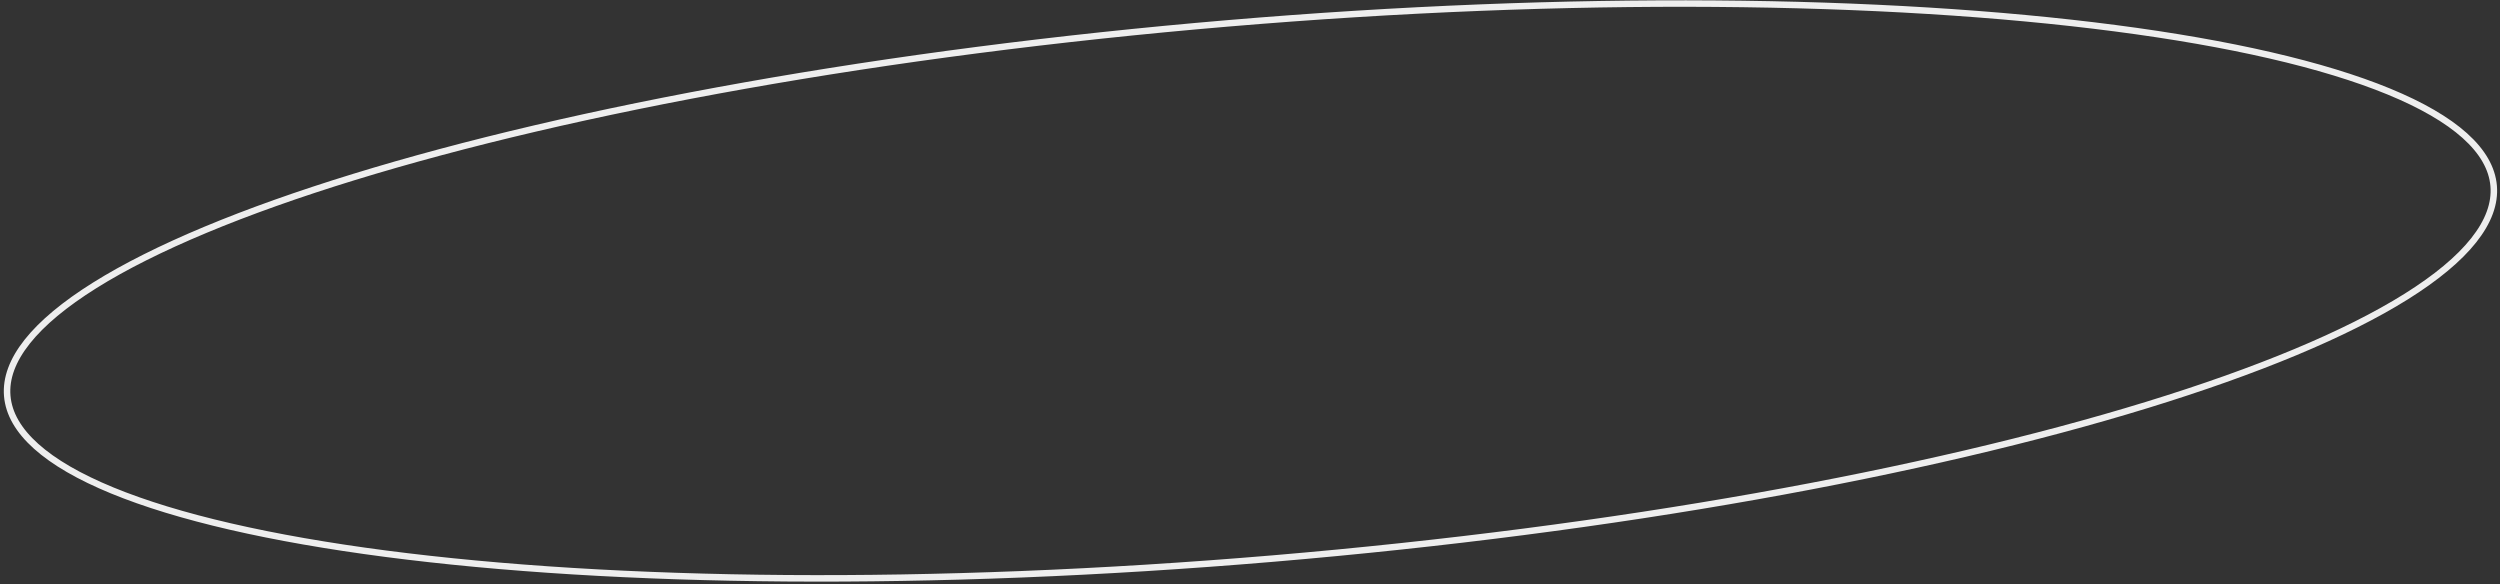 <?xml version="1.0" encoding="UTF-8"?> <svg xmlns="http://www.w3.org/2000/svg" width="385" height="90" viewBox="0 0 385 90" fill="none"><rect x="0" y="0" width="385" height="90" fill="#333333" stroke="none"/> <path d="M384.025 28.634C384.254 31.347 383.219 34.149 380.942 37.016C378.663 39.886 375.165 42.788 370.545 45.677C361.307 51.454 347.678 57.12 330.647 62.355C296.591 72.825 249.034 81.542 196.053 86.018C143.071 90.494 94.726 89.878 59.397 85.271C41.728 82.967 27.342 79.668 17.266 75.522C12.226 73.449 8.291 71.175 5.563 68.728C2.837 66.284 1.347 63.695 1.117 60.982C0.888 58.269 1.924 55.468 4.2 52.6C6.479 49.73 9.978 46.828 14.597 43.939C23.836 38.162 37.464 32.496 54.496 27.261C88.552 16.792 136.108 8.074 189.09 3.598C242.071 -0.878 290.417 -0.262 325.746 4.345C343.415 6.649 357.8 9.948 367.877 14.094C372.916 16.167 376.852 18.441 379.58 20.888C382.305 23.332 383.796 25.921 384.025 28.634Z" stroke="#eee"></path> </svg> 